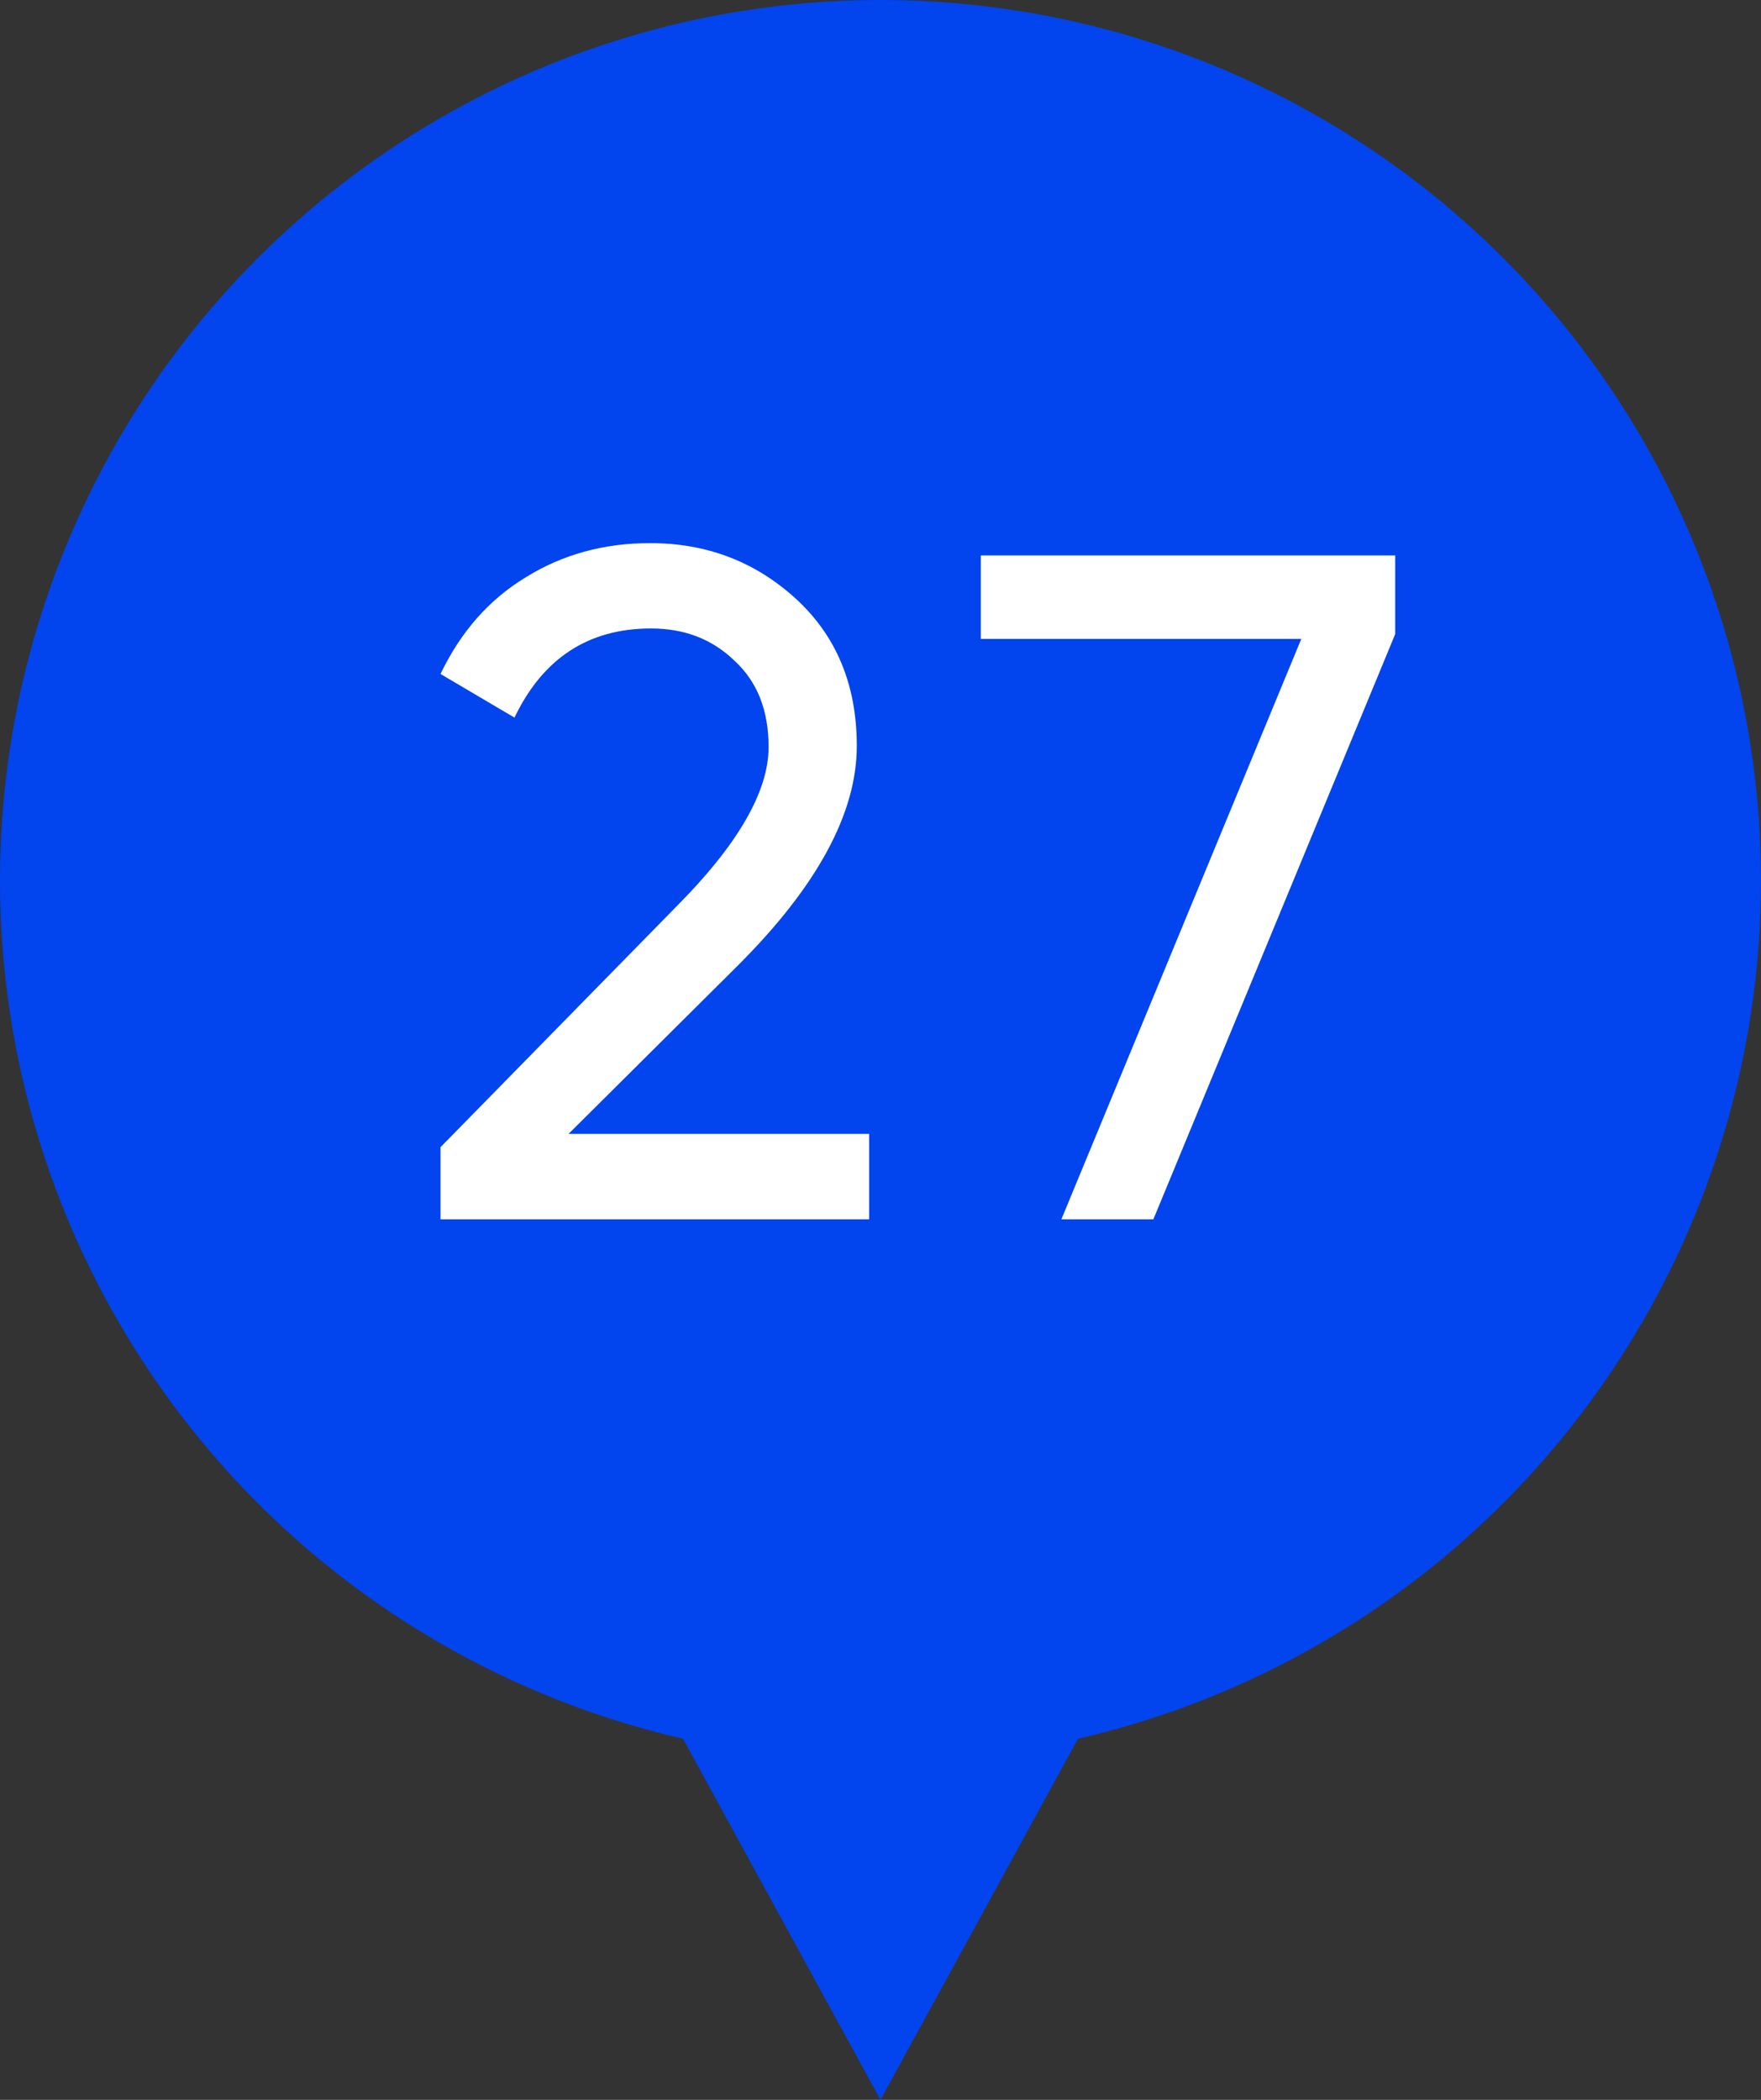 <?xml version="1.0" encoding="UTF-8"?> <svg xmlns="http://www.w3.org/2000/svg" width="26" height="31" viewBox="0 0 26 31" fill="none"><rect x="0" y="0" width="26" height="31" fill="#333333" stroke="none"/> <path d="M13 31L5.206 16.75L20.794 16.75L13 31Z" fill="#0244ED"></path> <circle cx="13" cy="13" r="13" fill="#0244ED"></circle> <path d="M12.832 18H6.504V16.936L9.962 13.408C10.886 12.484 11.348 11.691 11.348 11.028C11.348 10.487 11.18 10.062 10.844 9.754C10.517 9.437 10.107 9.278 9.612 9.278C8.688 9.278 8.016 9.717 7.596 10.594L6.504 9.95C6.803 9.325 7.223 8.849 7.764 8.522C8.305 8.186 8.917 8.018 9.598 8.018C10.429 8.018 11.143 8.289 11.74 8.83C12.347 9.381 12.65 10.109 12.65 11.014C12.65 12.003 12.067 13.081 10.9 14.248L8.394 16.74H12.832V18ZM14.481 9.432V8.2H20.599V9.362L17.029 18H15.671L19.213 9.432H14.481Z" fill="white"></path> </svg> 